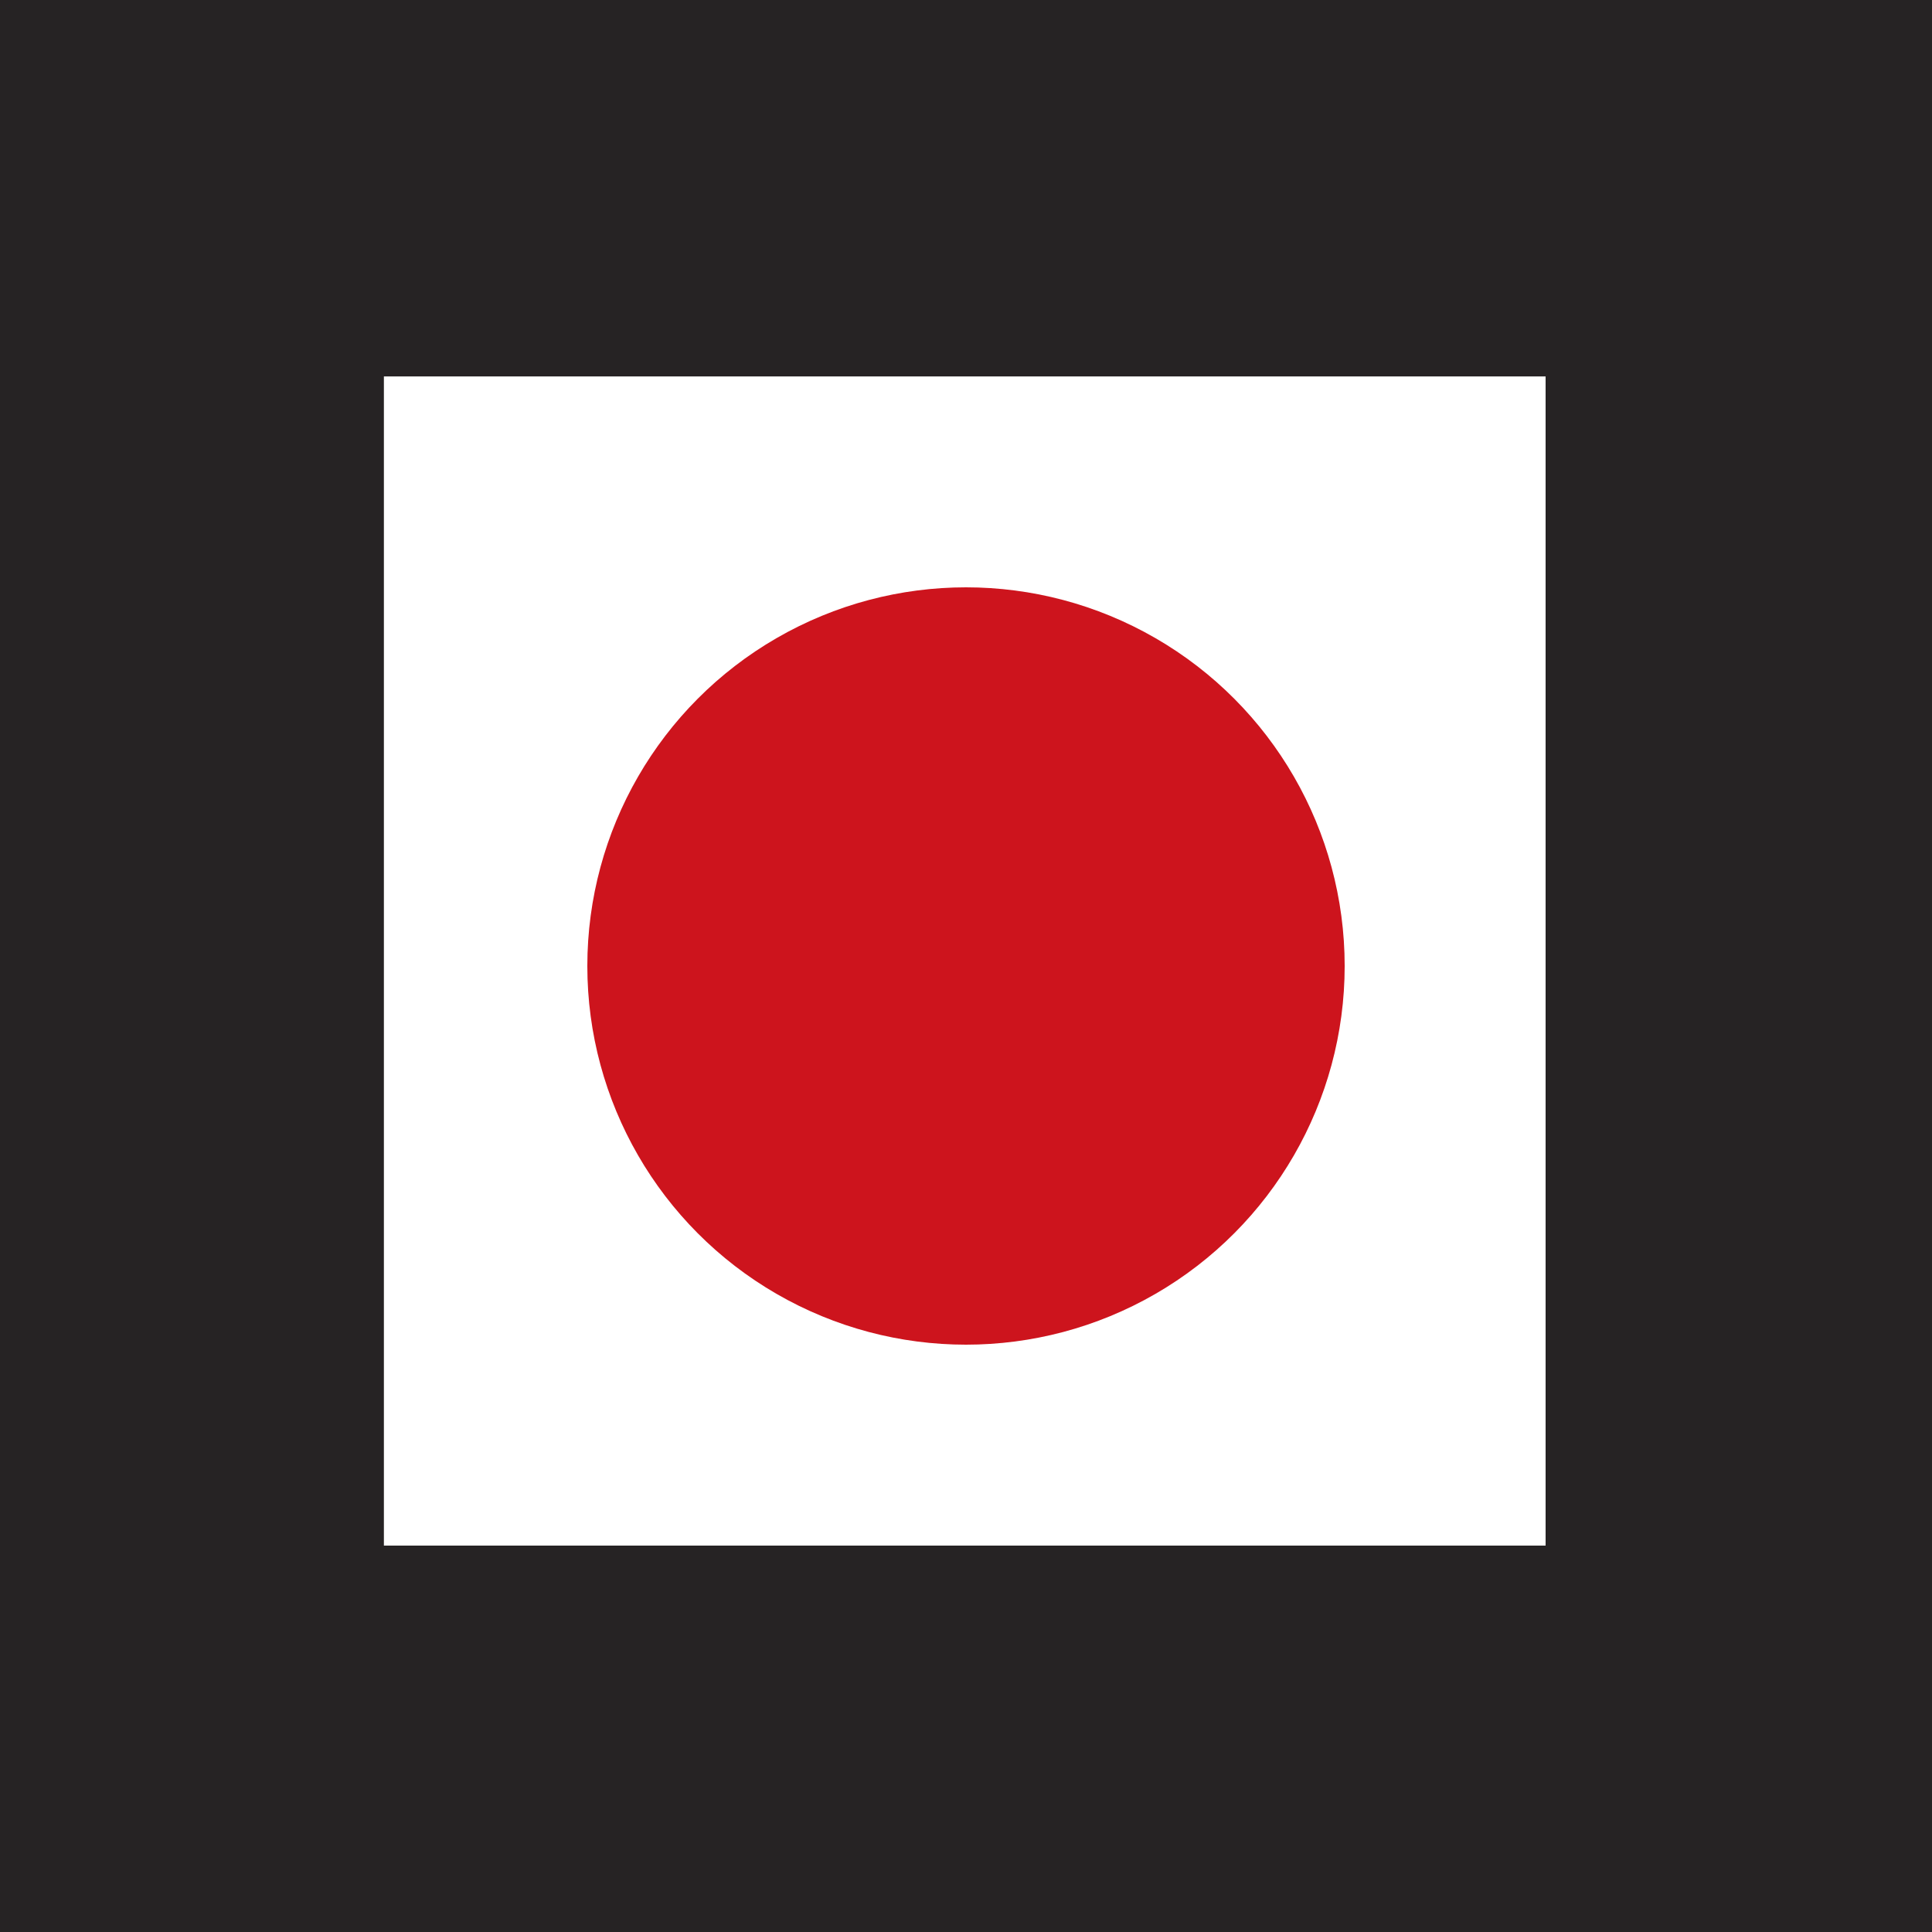 <?xml version="1.0" encoding="utf-8"?>
<!-- Generator: Adobe Illustrator 24.0.3, SVG Export Plug-In . SVG Version: 6.00 Build 0)  -->
<svg version="1.1" id="Ebene_1" xmlns="http://www.w3.org/2000/svg" xmlns:xlink="http://www.w3.org/1999/xlink" x="0px" y="0px"
	 viewBox="0 0 50 50" style="enable-background:new 0 0 50 50;" xml:space="preserve">
<circle style="fill:#CD141D;" cx="25" cy="25" r="9.8"/>
<rect y="40" transform="matrix(-1 -1.224647e-16 1.224647e-16 -1 50 90)" style="fill:#262324;" width="50" height="10"/>
<rect y="-0.3" transform="matrix(-1 -1.224647e-16 1.224647e-16 -1 50 9.442)" style="fill:#262324;" width="50" height="10"/>
<rect x="20" y="20" transform="matrix(-1.836970e-16 1 -1 -1.836970e-16 70 -20)" style="fill:#262324;" width="50" height="10"/>
<rect x="-20.1" y="20" transform="matrix(-1.836970e-16 1 -1 -1.836970e-16 29.935 20.065)" style="fill:#262324;" width="50" height="10"/>
</svg>
